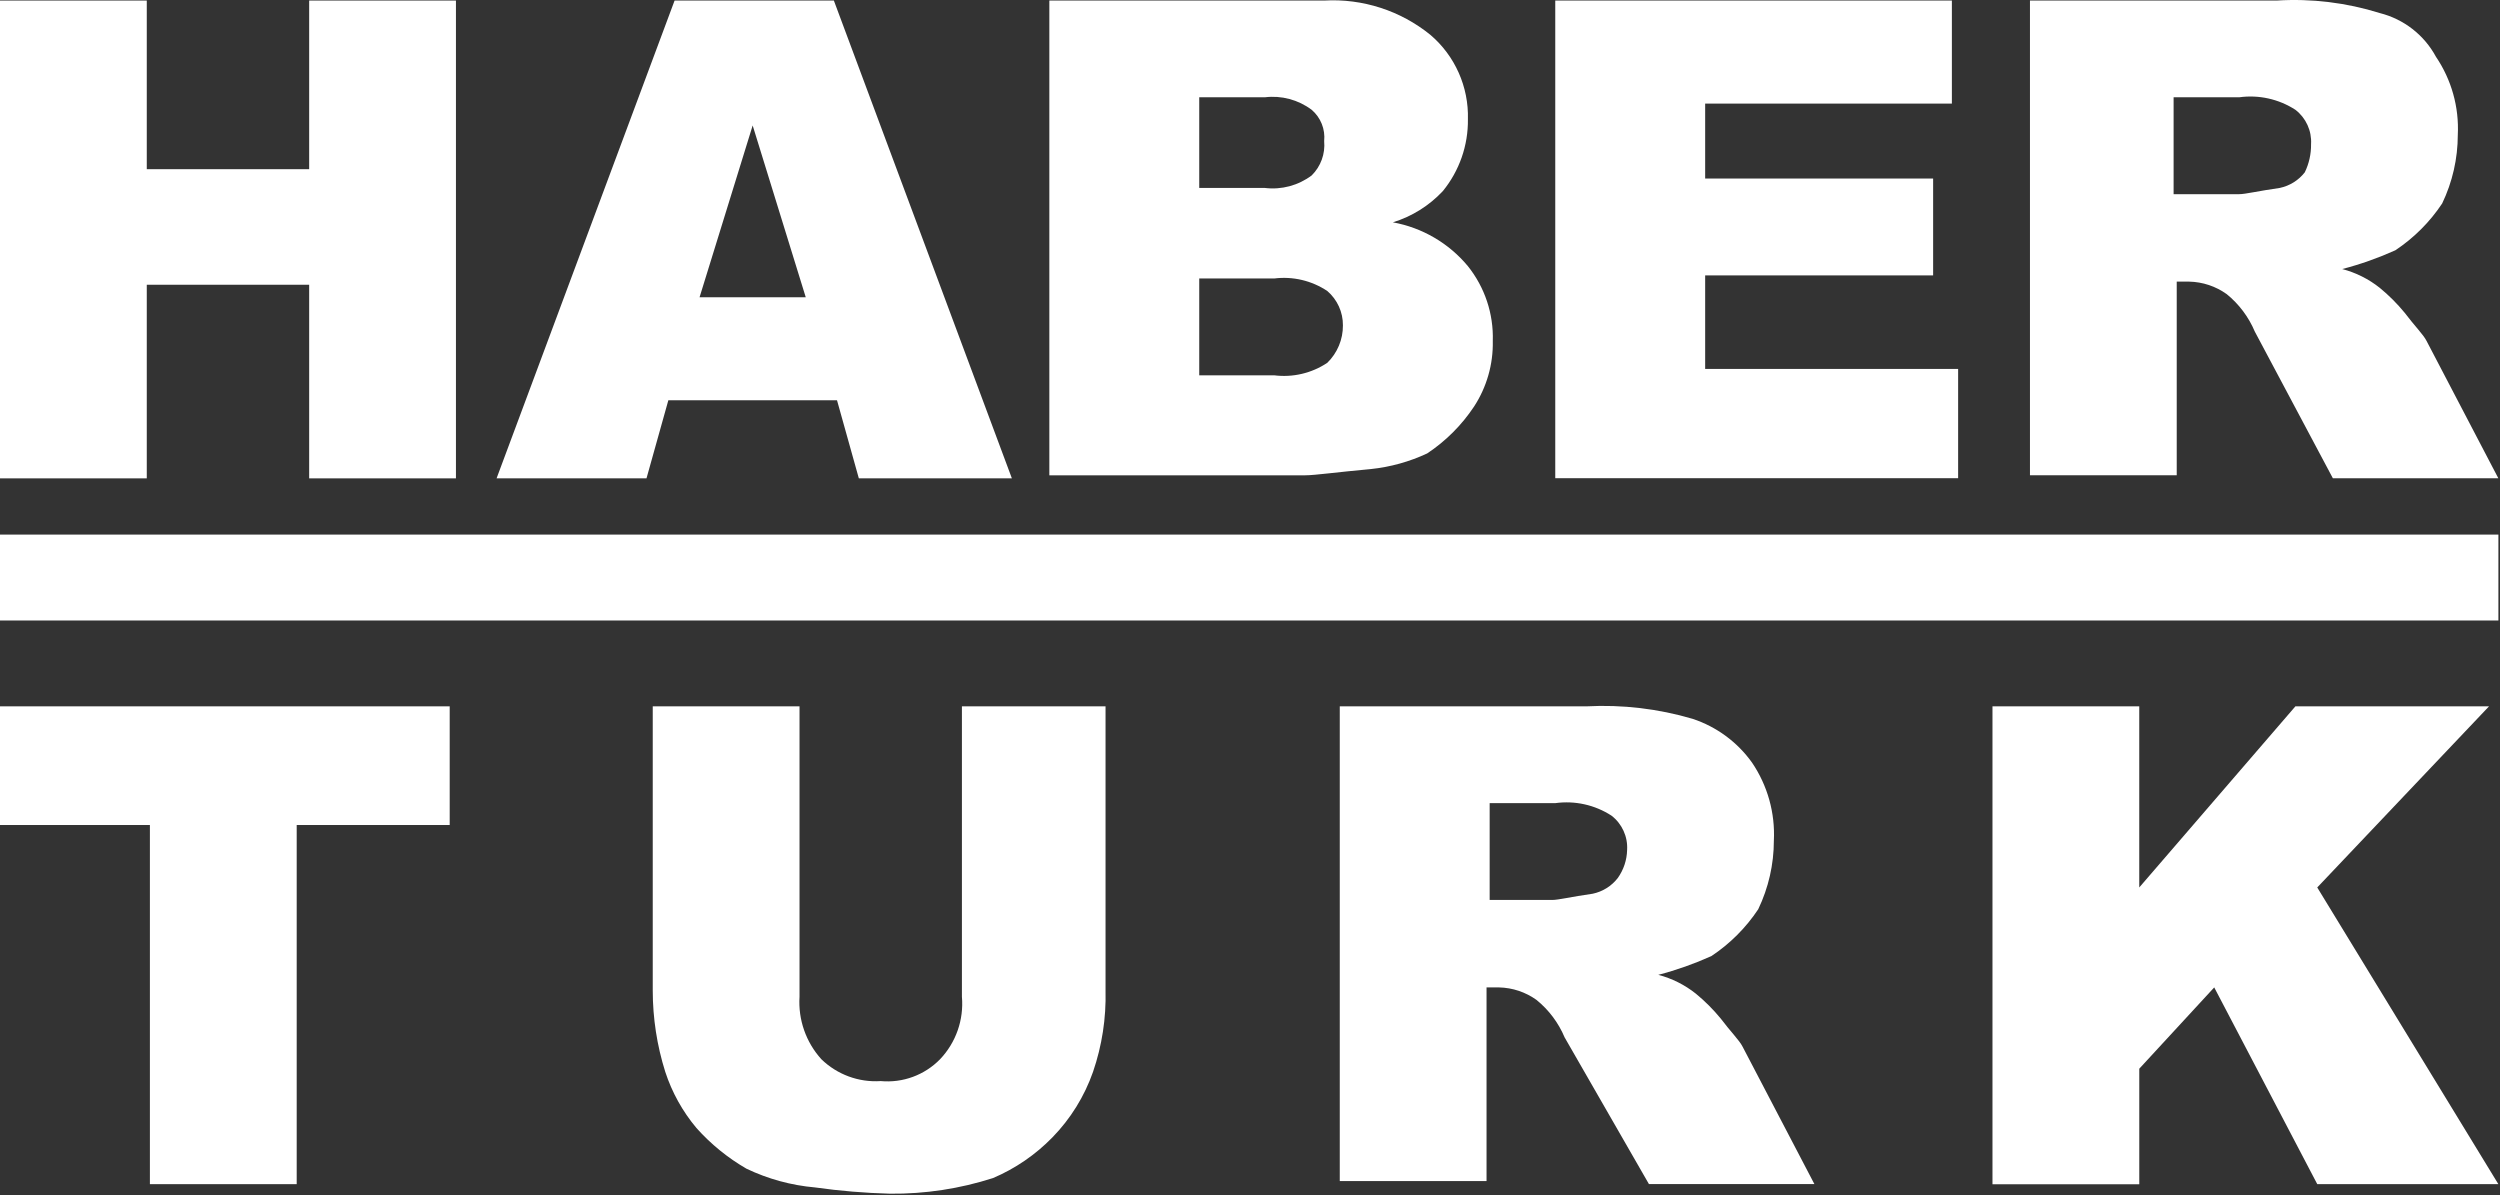 <?xml version="1.0" encoding="UTF-8" standalone="no"?><!DOCTYPE svg PUBLIC "-//W3C//DTD SVG 1.1//EN" "http://www.w3.org/Graphics/SVG/1.1/DTD/svg11.dtd"><svg width="100%" height="100%" viewBox="0 0 410 196" version="1.1" xmlns="http://www.w3.org/2000/svg" xmlns:xlink="http://www.w3.org/1999/xlink" xml:space="preserve" xmlns:serif="http://www.serif.com/" style="fill-rule:evenodd;clip-rule:evenodd;stroke-linejoin:round;stroke-miterlimit:2;"><rect x="0" y="0" width="410" height="196" fill="#333333" stroke="none"/><g><g><path d="M0,0.09l24.071,-0l-0,27.658l26.633,0l0,-27.658l24.071,-0l0,78.362l-24.071,0l0,-31.754l-26.633,0l-0,31.754l-24.071,0l-0,-78.362Z" style="fill:#fff;"/><path d="M132.142,48.748l-8.704,-28.171l-8.709,28.171l17.413,0Zm5.129,16.9l-27.663,0l-3.583,12.804l-24.587,0l29.195,-78.362l26.121,-0l29.196,78.362l-25.1,0l-3.579,-12.804Z" style="fill:#fff;"/><path d="M196.675,61.552l12.292,0c3.054,0.385 6.147,-0.343 8.708,-2.05c1.655,-1.613 2.582,-3.834 2.563,-6.146c0.018,-2.162 -0.921,-4.226 -2.563,-5.633c-2.561,-1.707 -5.654,-2.435 -8.708,-2.05l-12.292,0l0,15.879Zm0,-30.729l10.754,0c2.729,0.336 5.485,-0.399 7.684,-2.05c1.493,-1.474 2.246,-3.544 2.05,-5.633c0.203,-1.943 -0.565,-3.865 -2.05,-5.134c-2.199,-1.65 -4.955,-2.386 -7.684,-2.05l-10.754,0l0,14.867Zm-24.583,-30.733l45.071,-0c6.306,-0.358 12.524,1.652 17.429,5.633c4.031,3.441 6.293,8.531 6.145,13.829c0.057,4.29 -1.4,8.464 -4.112,11.788c-2.237,2.393 -5.064,4.159 -8.196,5.121c4.811,0.873 9.164,3.412 12.292,7.17c2.786,3.477 4.24,7.839 4.096,12.292c0.081,3.812 -0.991,7.561 -3.075,10.754c-2.023,3.048 -4.636,5.66 -7.684,7.684c-2.909,1.36 -6.026,2.227 -9.221,2.562c-5.633,0.513 -9.22,1.025 -10.754,1.025l-41.991,0l-0,-77.858Z" style="fill:#fff;"/><path d="M255.063,0.09l65.045,-0l0,16.9l-40.462,-0l-0,12.291l37.387,0l0,15.88l-37.387,-0l-0,15.345l41.487,0l0,17.917l-66.071,0l0,-78.333Z" style="fill:#fff;"/><path d="M356.471,31.844l10.754,-0c1.025,-0 3.075,-0.513 6.667,-1.025c1.624,-0.344 3.076,-1.252 4.096,-2.563c0.696,-1.435 1.047,-3.013 1.025,-4.608c0.133,-2.188 -0.83,-4.305 -2.567,-5.642c-2.728,-1.766 -6.002,-2.494 -9.221,-2.05l-10.754,0l-0,15.888Zm-23.558,46.608l-0,-78.362l40.462,-0c5.711,-0.354 11.439,0.341 16.9,2.05c3.942,0.989 7.291,3.593 9.221,7.171c2.552,3.765 3.81,8.261 3.583,12.804c-0.003,3.894 -0.879,7.738 -2.562,11.25c-2.023,3.047 -4.636,5.66 -7.684,7.683c-2.811,1.268 -5.724,2.297 -8.708,3.075c2.24,0.587 4.333,1.634 6.146,3.075c1.497,1.227 2.869,2.599 4.096,4.096c1.537,2.05 3.075,3.583 3.583,4.608l11.779,22.538l-27.137,-0l-12.804,-24.059c-1.009,-2.395 -2.592,-4.506 -4.609,-6.145c-1.795,-1.286 -3.938,-2.001 -6.146,-2.05l-2.05,-0l0,31.754l-24.07,-0l-0,0.512Z" style="fill:#fff;"/><path d="M0,115.84l73.75,-0l0,19.462l-25.092,0l0,58.9l-24.075,0l0,-58.9l-24.583,0l0,-19.462Z" style="fill:#fff;"/><path d="M157.238,115.84l24.07,-0l0,46.608c0.114,4.531 -0.581,9.046 -2.05,13.333c-1.41,4.029 -3.686,7.699 -6.666,10.755c-2.772,2.844 -6.08,5.11 -9.734,6.666c-5.459,1.757 -11.165,2.622 -16.9,2.563c-4.113,-0.108 -8.217,-0.45 -12.291,-1.025c-3.904,-0.343 -7.715,-1.385 -11.25,-3.075c-3.068,-1.774 -5.835,-4.024 -8.196,-6.667c-2.28,-2.718 -4.019,-5.848 -5.121,-9.221c-1.358,-4.314 -2.049,-8.81 -2.05,-13.333l0,-46.604l24.071,-0l-0,47.633c-0.237,3.756 1.057,7.452 3.583,10.242c2.589,2.518 6.13,3.822 9.734,3.583c3.616,0.335 7.197,-0.983 9.733,-3.583c2.605,-2.742 3.911,-6.474 3.583,-10.242l0,-47.633l-0.516,-0Z" style="fill:#fff;"/><path d="M244.304,147.594l10.242,-0c1.025,-0 3.075,-0.513 6.667,-1.025c1.624,-0.344 3.075,-1.252 4.095,-2.563c0.963,-1.347 1.499,-2.953 1.538,-4.608c0.132,-2.184 -0.829,-4.297 -2.563,-5.633c-2.727,-1.767 -6.001,-2.495 -9.221,-2.05l-10.758,-0l0,15.879Zm-24.583,46.608l-0,-78.362l40.462,-0c5.879,-0.308 11.767,0.385 17.413,2.05c3.921,1.298 7.331,3.81 9.733,7.171c2.552,3.765 3.81,8.261 3.584,12.804c-0.004,3.894 -0.88,7.738 -2.563,11.25c-2.023,3.047 -4.636,5.66 -7.683,7.683c-2.812,1.268 -5.725,2.297 -8.709,3.075c2.24,0.587 4.333,1.634 6.146,3.075c1.497,1.227 2.869,2.599 4.096,4.096c1.537,2.05 3.075,3.583 3.583,4.608l11.779,22.538l-27.137,-0l-13.829,-24.059c-1.008,-2.395 -2.591,-4.506 -4.609,-6.145c-1.795,-1.286 -3.937,-2.001 -6.145,-2.05l-2.05,-0l-0,31.754l-24.071,-0l-0,0.512Z" style="fill:#fff;"/><path d="M326.767,115.84l24.071,-0l-0,29.704l25.608,-29.704l31.754,-0l-28.171,29.704l29.704,48.658l-29.7,0l-16.9,-32.266l-12.291,13.333l-0,18.95l-24.075,-0l-0,-78.379Z" style="fill:#fff;"/><rect x="0" y="87.673" width="409.738" height="14.088" style="fill:#fff;"/></g></g></svg>